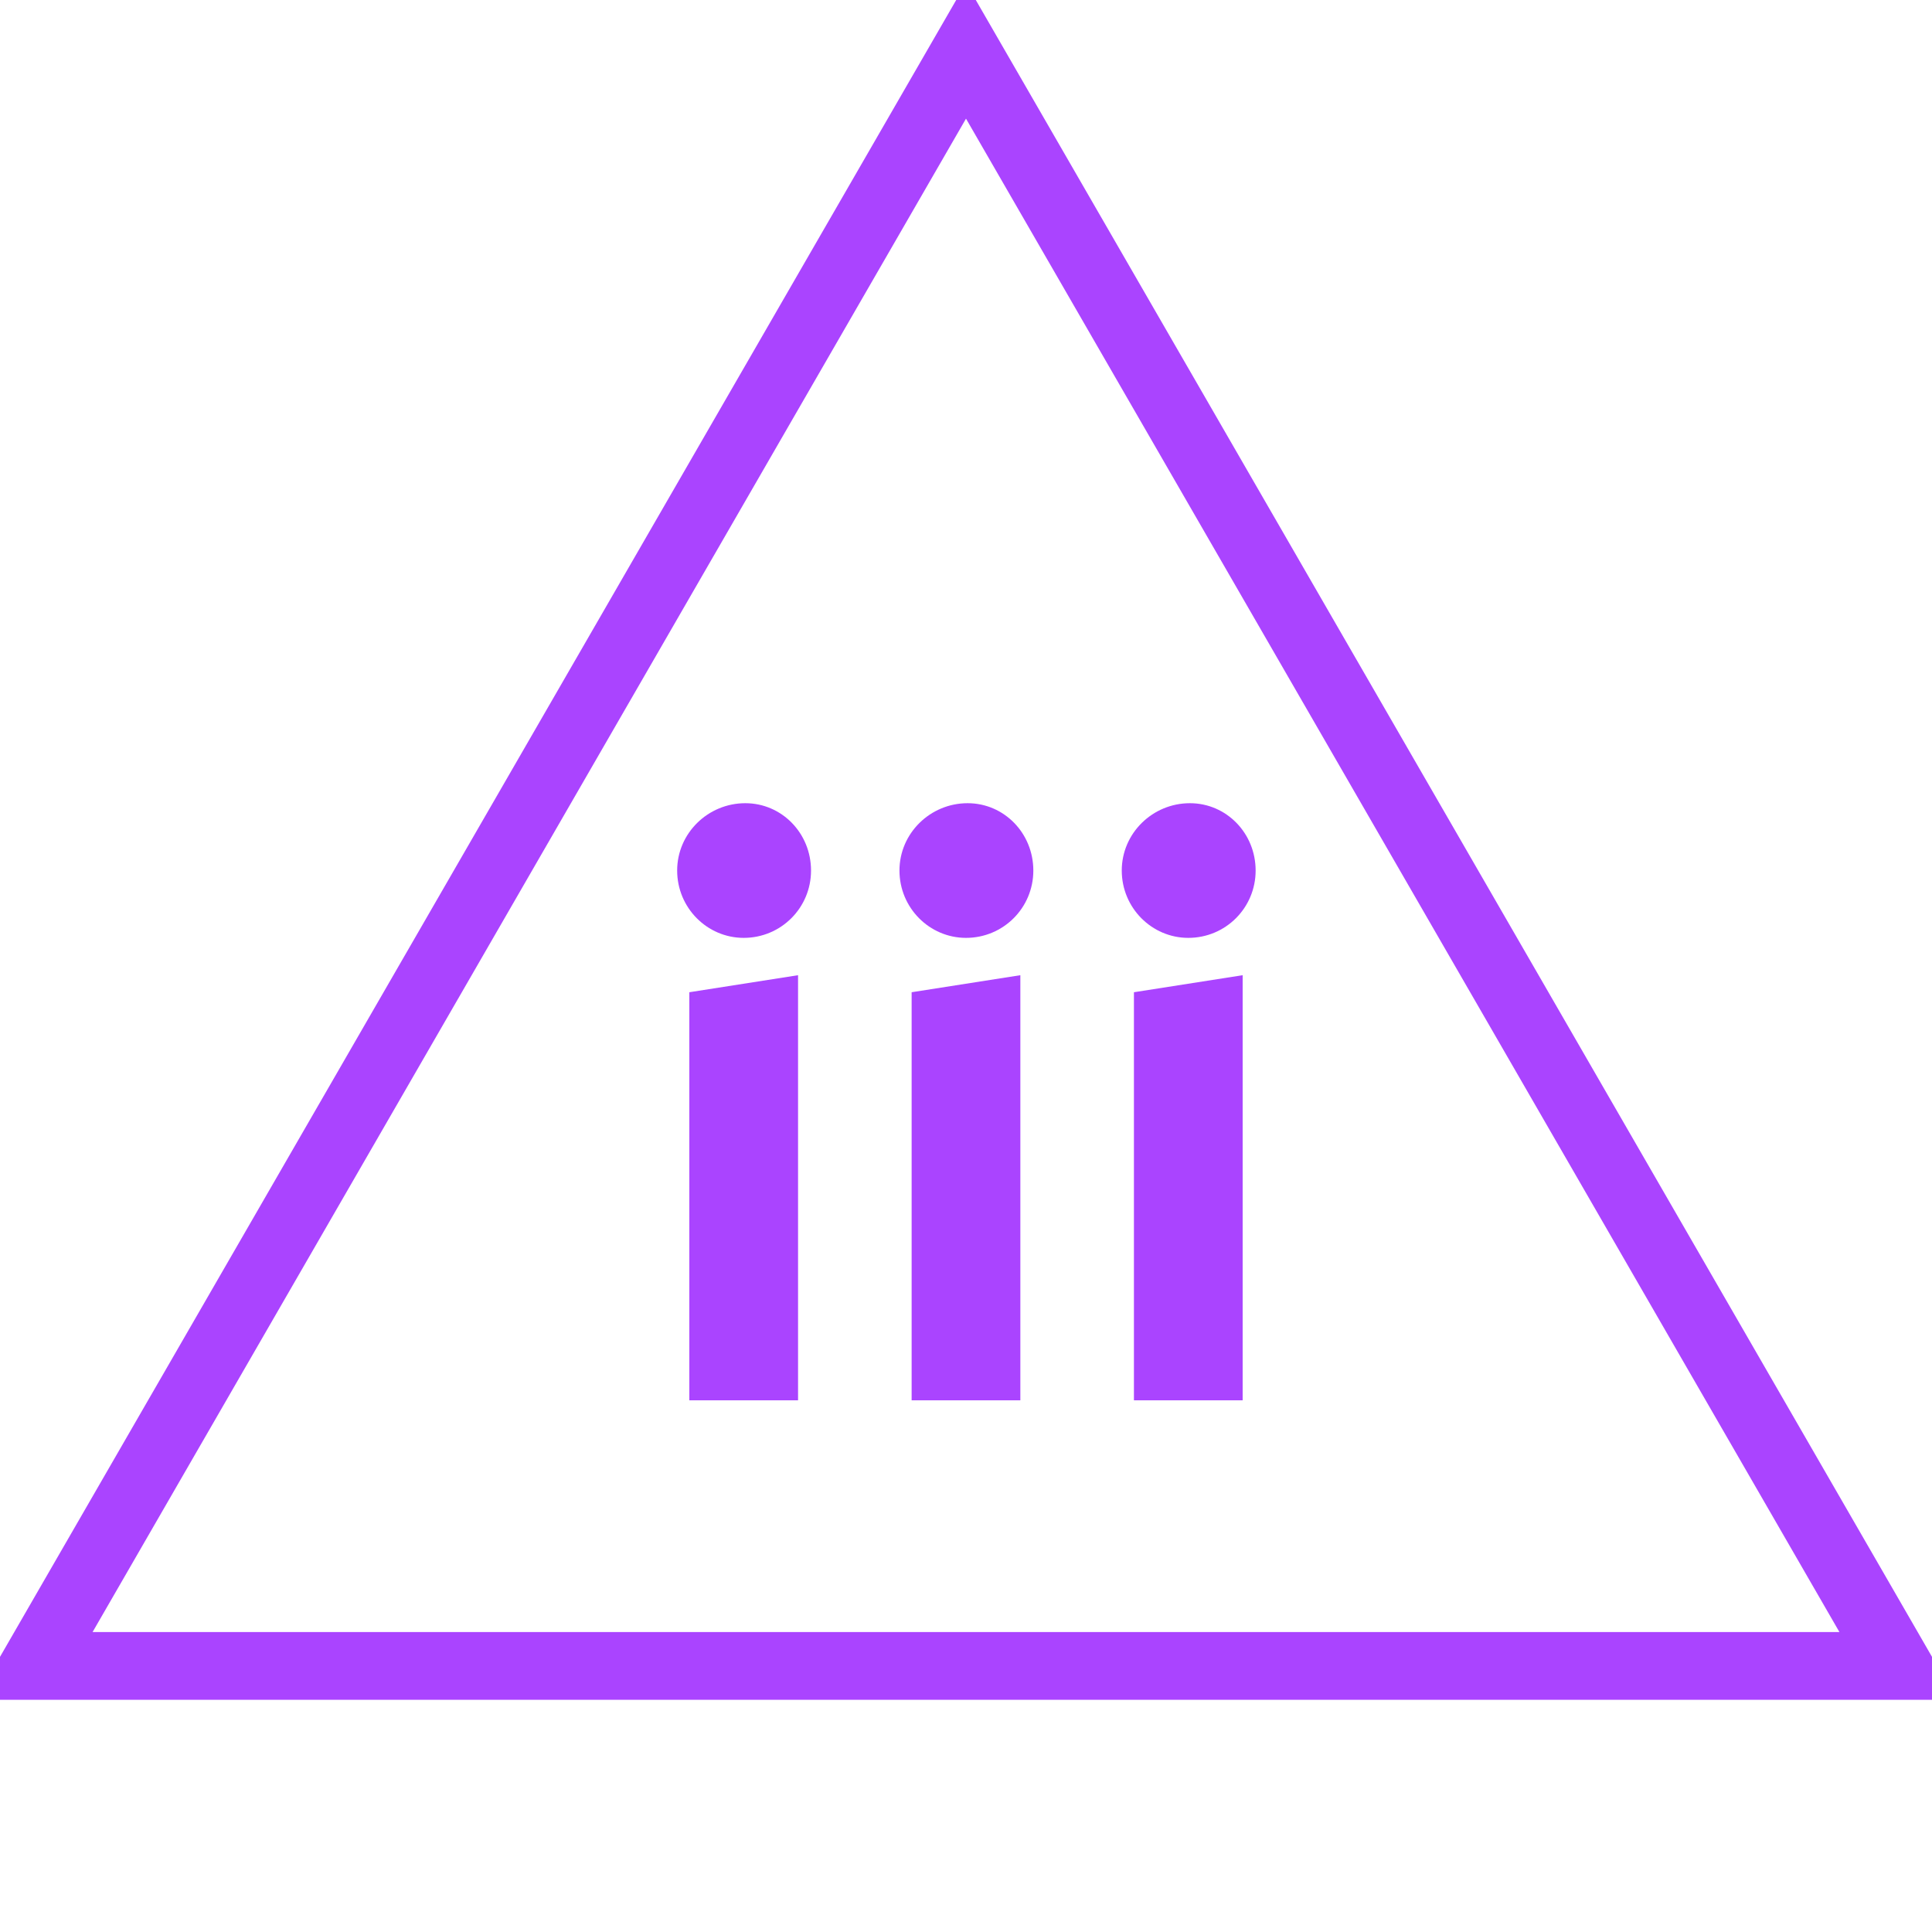 <svg id="todo1" class="todo2" version="1.1" xmlns="http://www.w3.org/2000/svg" xmlns:xlink="http://www.w3.org/1999/xlink" x="0" y="0" width="70" height="70" viewBox="-7 -7 114 114">
  <!-- Loaded SVG font from path "./svg-fonts/Enhanced-CharterRegular.svg" -->
  <path d="M 50,-4 l-55,95.3 l110,0 z" stroke="#a4f" stroke-width="4" fill="none"/>
  <path style="fill: #a4f" d="M40.09,75.628l-6.415,0l0-24.08l6.415-1.005l0,25.085z  M40.856,44.367c0,2.202-1.771,3.973-3.973,3.973c-2.154,0-3.926-1.771-3.926-3.973s1.819-3.973,4.021-3.973c2.154,0,3.878,1.771,3.878,3.973zM53.207,75.628l-6.415,0l0-24.08l6.415-1.005l0,25.085z  M53.973,44.367c0,2.202-1.771,3.973-3.973,3.973c-2.154,0-3.926-1.771-3.926-3.973s1.819-3.973,4.021-3.973c2.154,0,3.878,1.771,3.878,3.973zM66.324,75.628l-6.415,0l0-24.08l6.415-1.005l0,25.085z  M67.09,44.367c0,2.202-1.771,3.973-3.973,3.973c-2.154,0-3.926-1.771-3.926-3.973s1.819-3.973,4.021-3.973c2.154,0,3.878,1.771,3.878,3.973z"/>
  <g/>
</svg>